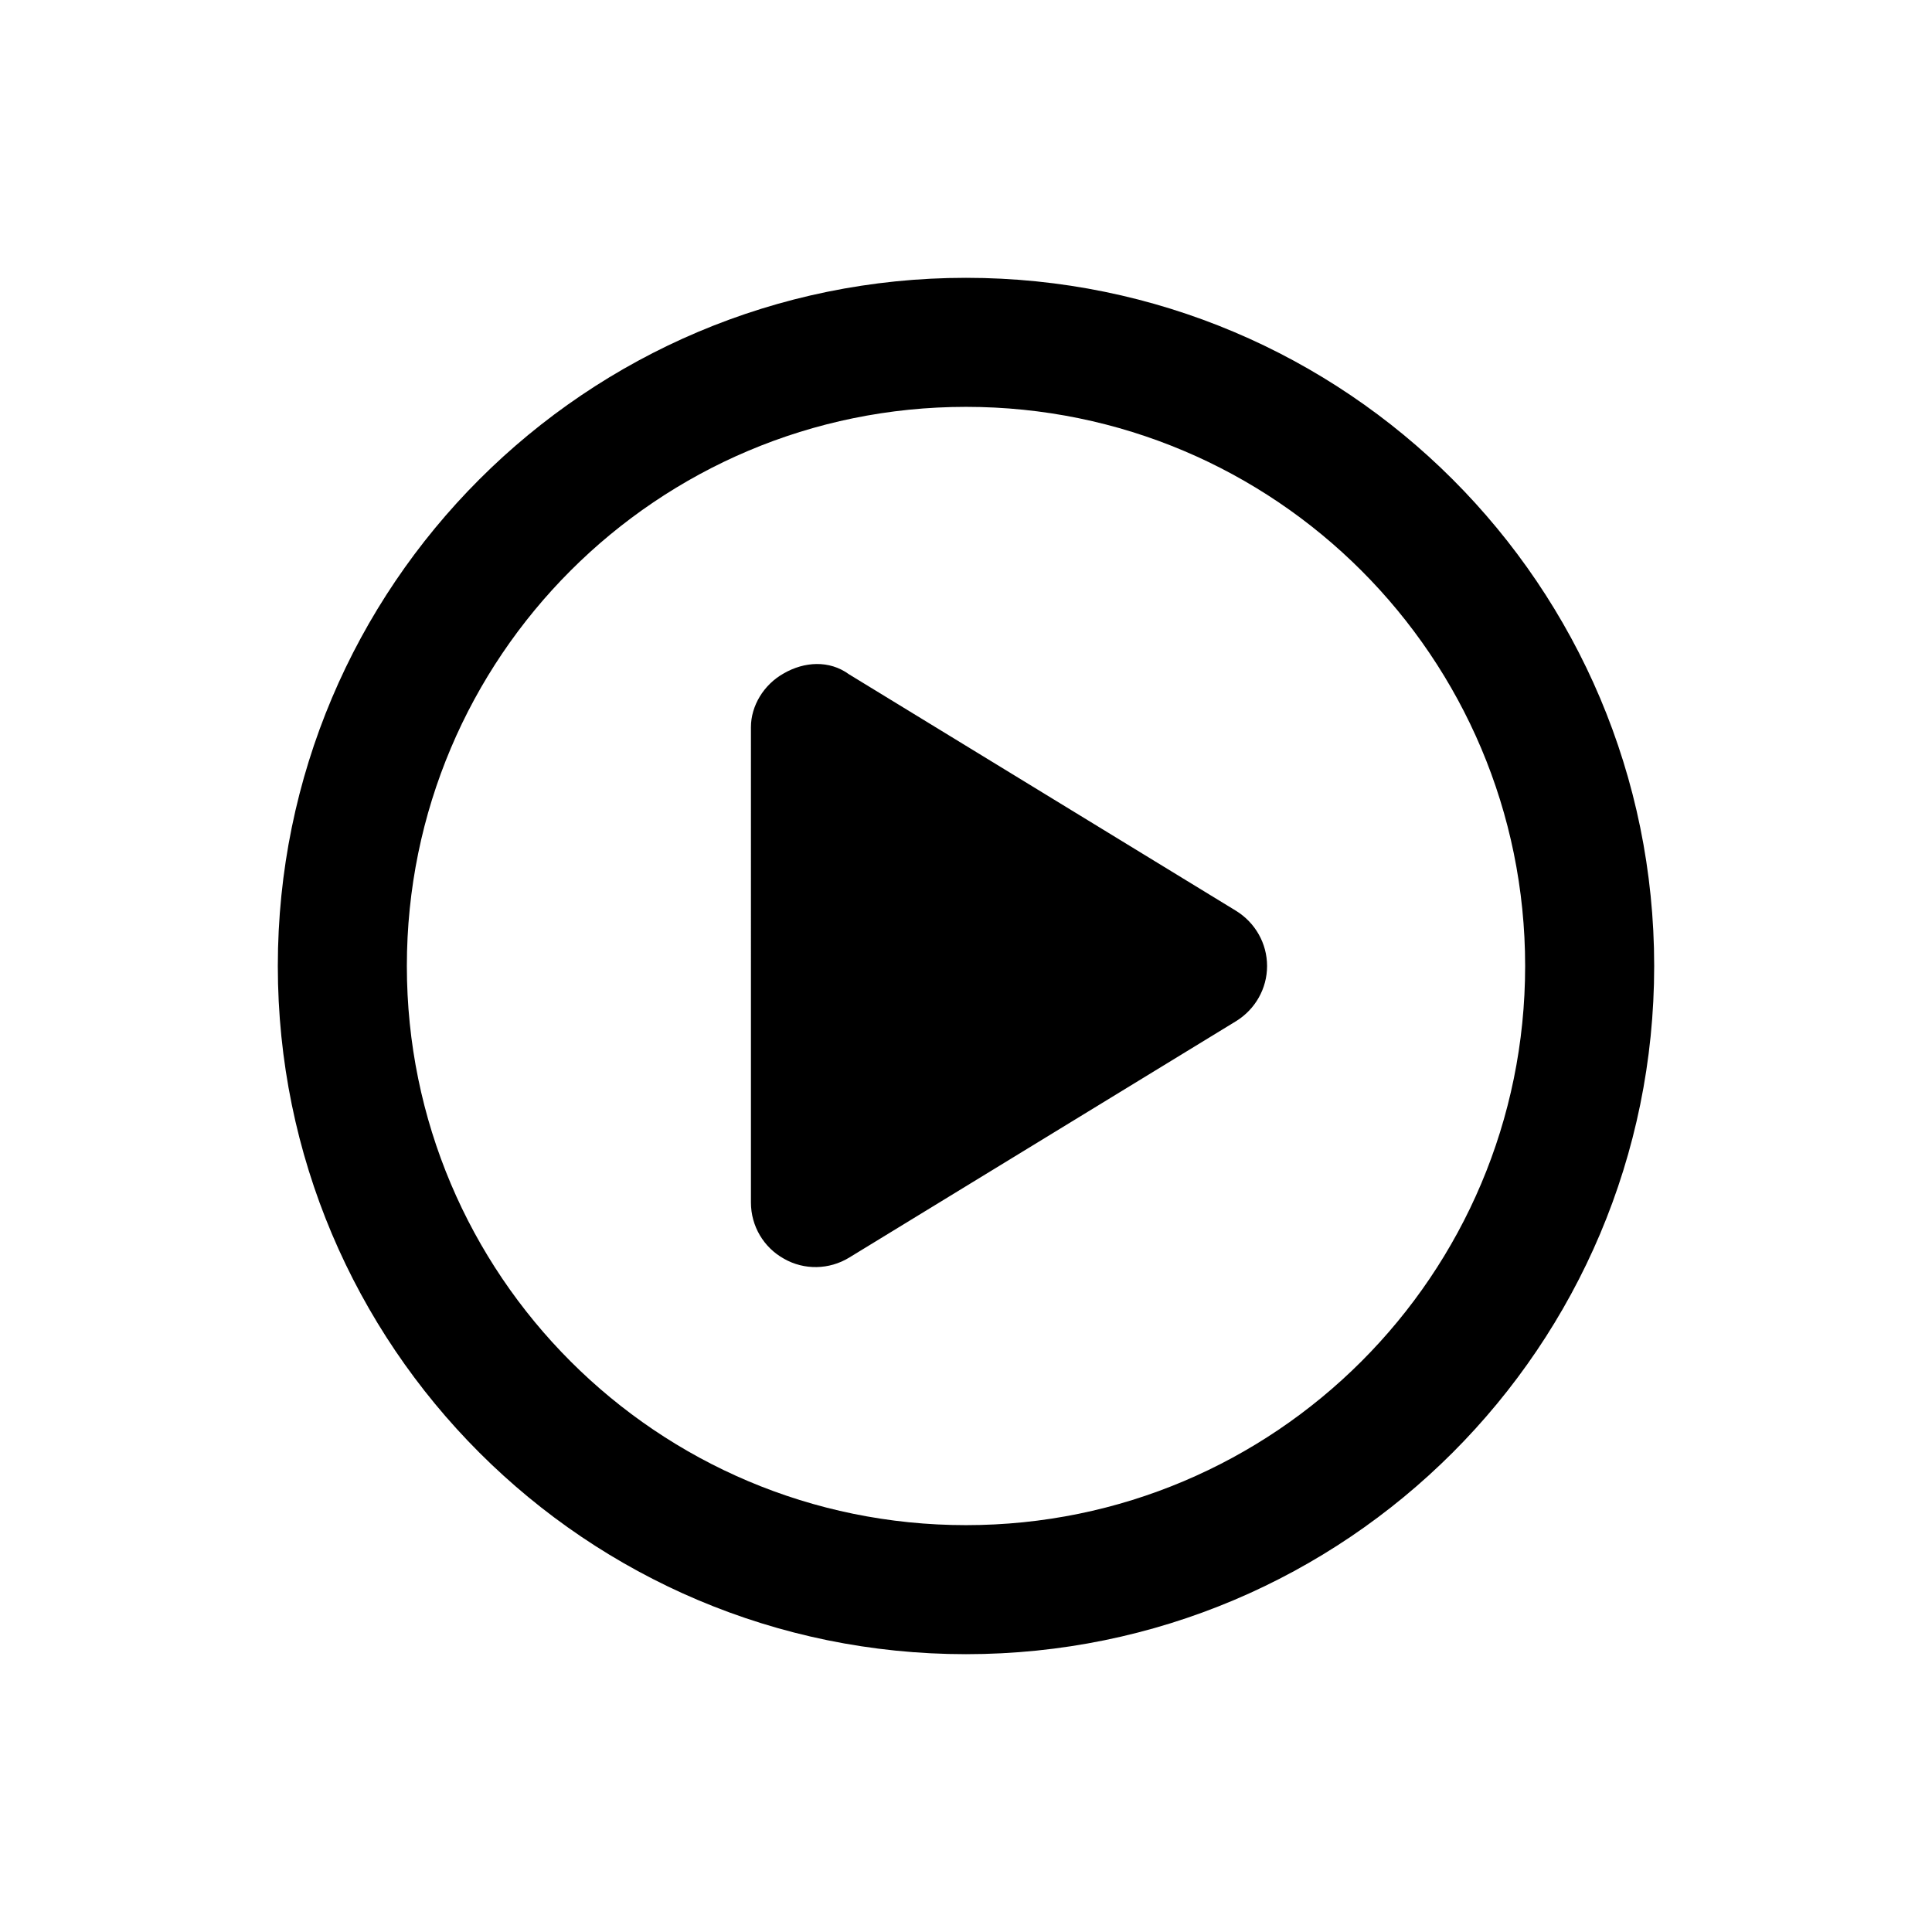 <?xml version="1.0" encoding="UTF-8" standalone="no"?>
<svg
   xmlns:dc="http://purl.org/dc/elements/1.1/"
   xmlns:cc="http://creativecommons.org/ns#"
   xmlns:rdf="http://www.w3.org/1999/02/22-rdf-syntax-ns#"
   xmlns:svg="http://www.w3.org/2000/svg"
   xmlns="http://www.w3.org/2000/svg"
   xmlns:sodipodi="http://sodipodi.sourceforge.net/DTD/sodipodi-0.dtd"
   xmlns:inkscape="http://www.inkscape.org/namespaces/inkscape"
   viewBox="0 0 512 512"
   version="1.1"
   id="svg845"
   sodipodi:docname="circle-play-regular.svg"
   inkscape:version="1.0.1 (3bc2e813f5, 2020-09-07)">
  <defs
     id="defs849" />
  <sodipodi:namedview
     pagecolor="#ffffff"
     bordercolor="#666666"
     borderopacity="1"
     objecttolerance="10"
     gridtolerance="10"
     guidetolerance="10"
     inkscape:pageopacity="0"
     inkscape:pageshadow="2"
     inkscape:window-width="1920"
     inkscape:window-height="1009"
     id="namedview847"
     showgrid="false"
     inkscape:zoom="1.4804688"
     inkscape:cx="256"
     inkscape:cy="256"
     inkscape:window-x="-8"
     inkscape:window-y="-8"
     inkscape:window-maximized="1"
     inkscape:current-layer="svg845" />
  <!--! Font Awesome Pro 6.2.0 by @fontawesome - https://fontawesome.com License - https://fontawesome.com/license (Commercial License) Copyright 2022 Fonticons, Inc. -->
  <path
     d="m 207.77,178.42 c 5.343,-3.063 11.968,-3.562 17.24,0.285 l 102.586,62.691 c 5.058,3.135 8.193,8.62 8.193,14.604 0,5.984 -3.135,11.47 -8.193,14.604 l -102.586,62.691 c -5.272,3.206 -11.897,3.348 -17.24,0.285 -5.414,-2.992 -8.763,-8.691 -8.763,-14.889 V 192.668 c 0,-5.557 3.348,-11.256 8.763,-14.248 z M 438.375,256 C 438.375,356.734 356.734,438.375 256,438.375 155.266,438.375 73.625,356.734 73.625,256 73.625,155.266 155.266,73.625 256,73.625 356.734,73.625 438.375,155.266 438.375,256 Z M 256,107.821 c -81.855,0 -148.179,66.325 -148.179,148.179 0,81.855 66.325,148.179 148.179,148.179 81.855,0 148.179,-66.325 148.179,-148.179 0,-81.855 -66.325,-148.179 -148.179,-148.179 z"
     id="path843"
     style="stroke-width:0.712" />
</svg>
